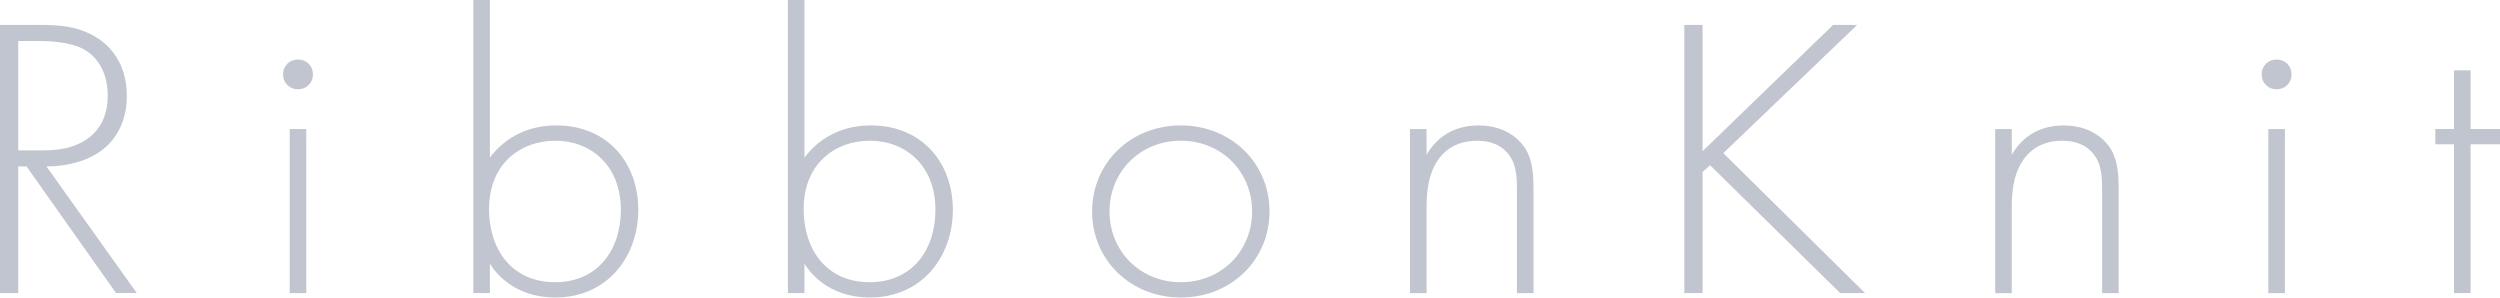 <?xml version="1.0" encoding="UTF-8"?>
<svg id="_レイヤー_1" data-name="レイヤー 1" xmlns="http://www.w3.org/2000/svg" viewBox="0 0 603.19 71.78">
  <defs>
    <style>
      .cls-1 {
        fill: #c0c5cf;
        stroke-width: 0px;
      }
    </style>
  </defs>
  <path class="cls-1" d="m28,70.71L6.4,40.16h-2v30.55H0V6.01h9.6c5.1,0,9.7.39,14.1,3.3,5.2,3.49,6.9,8.83,6.9,13.87,0,6.4-2.9,13-11.2,15.71-3.5,1.16-6.7,1.26-8.2,1.26l21.8,30.55h-5ZM4.4,36.28h6.4c9.5,0,15.2-4.85,15.2-13.19,0-6.5-3.3-9.89-5.9-11.25-2.8-1.55-7.6-1.94-10.2-1.94h-5.5v26.38Z"/>
  <path class="cls-1" d="m68.3,17.95c0-2.13,1.6-3.59,3.6-3.59s3.6,1.46,3.6,3.59-1.6,3.59-3.6,3.59-3.6-1.46-3.6-3.59Zm5.6,13.19v39.58h-4V31.14h4Z"/>
  <path class="cls-1" d="m118.2,0v38.02c3.9-5.14,9.5-7.76,16-7.76,12.3,0,19.8,8.92,19.8,20.37s-7.6,21.15-20,21.15c-10.1,0-14.6-6.21-15.8-8.15v7.08h-4V0h4Zm31.6,50.63c0-10.86-7.4-16.68-15.8-16.68s-16,5.53-16,16.49c0,9.89,5.6,17.65,15.9,17.65s15.9-7.76,15.9-17.46Z"/>
  <path class="cls-1" d="m194.1,0v38.02c3.9-5.14,9.5-7.76,16-7.76,12.3,0,19.8,8.92,19.8,20.37s-7.6,21.15-20,21.15c-10.1,0-14.6-6.21-15.8-8.15v7.08h-4V0h4Zm31.6,50.63c0-10.86-7.4-16.68-15.8-16.68s-16,5.53-16,16.49c0,9.89,5.6,17.65,15.9,17.65s15.9-7.76,15.9-17.46Z"/>
  <path class="cls-1" d="m306.3,51.02c0,11.74-9.3,20.76-21.4,20.76s-21.4-9.02-21.4-20.76,9.3-20.76,21.4-20.76,21.4,9.02,21.4,20.76Zm-4.2,0c0-9.6-7.4-17.07-17.2-17.07s-17.2,7.47-17.2,17.07,7.4,17.07,17.2,17.07,17.2-7.47,17.2-17.07Z"/>
  <path class="cls-1" d="m340.2,31.14h4v6.21c1.9-3.3,5.6-7.08,12.5-7.08,7.3,0,10.4,4.17,11.3,5.53,1.8,2.81,2,6.5,2,9.99v24.93h-4v-24.93c0-2.72-.1-5.72-1.6-7.95-.9-1.46-3.1-3.88-8-3.88-5.6,0-8.5,2.91-10,5.53-1.8,3.1-2.2,6.79-2.2,10.67v20.56h-4V31.14Z"/>
  <path class="cls-1" d="m410.79,36.47l31.5-30.46h5.8l-32.3,30.94,34.2,33.76h-6l-31.4-30.85-1.8,1.65v29.2h-4.4V6.01h4.4v30.46Z"/>
  <path class="cls-1" d="m481.39,31.14h4v6.21c1.9-3.3,5.6-7.08,12.5-7.08,7.3,0,10.4,4.17,11.3,5.53,1.8,2.81,2,6.5,2,9.99v24.93h-4v-24.93c0-2.72-.1-5.72-1.6-7.95-.9-1.46-3.1-3.88-8-3.88-5.6,0-8.5,2.91-10,5.53-1.8,3.1-2.2,6.79-2.2,10.67v20.56h-4V31.14Z"/>
  <path class="cls-1" d="m545.69,17.95c0-2.13,1.6-3.59,3.6-3.59s3.6,1.46,3.6,3.59-1.6,3.59-3.6,3.59-3.6-1.46-3.6-3.59Zm5.6,13.19v39.58h-4V31.14h4Z"/>
  <path class="cls-1" d="m596.09,34.82v35.89h-4v-35.89h-4.5v-3.69h4.5v-14.16h4v14.16h7.1v3.69h-7.1Z"/>
</svg>